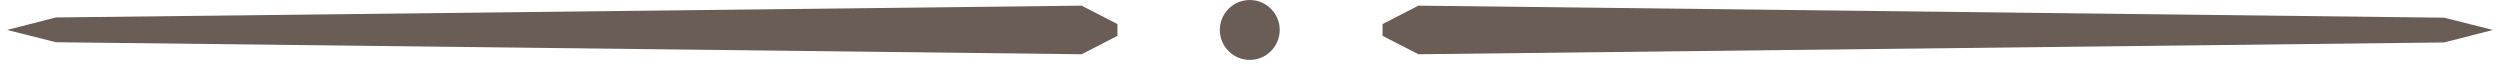 <svg width="106" height="3" viewBox="0 0 106 3" fill="none" xmlns="http://www.w3.org/2000/svg">
<path d="M2.37 0.74L0.3 1.27L2.37 1.79L45.86 2.3L47.38 1.52V1.02L45.86 0.24L2.37 0.74Z" fill="#695D55"/>
<path d="M52.99 0C52.29 0 51.72 0.57 51.72 1.27C51.72 1.97 52.29 2.54 52.99 2.54C53.69 2.54 54.26 1.97 54.26 1.27C54.26 0.57 53.69 0 52.99 0Z" fill="#695D55"/>
<path d="M103.63 0.75L60.14 0.24L58.62 1.02V1.52L60.14 2.3L103.63 1.8L105.7 1.27L103.63 0.75Z" fill="#695D55"/>
</svg>
